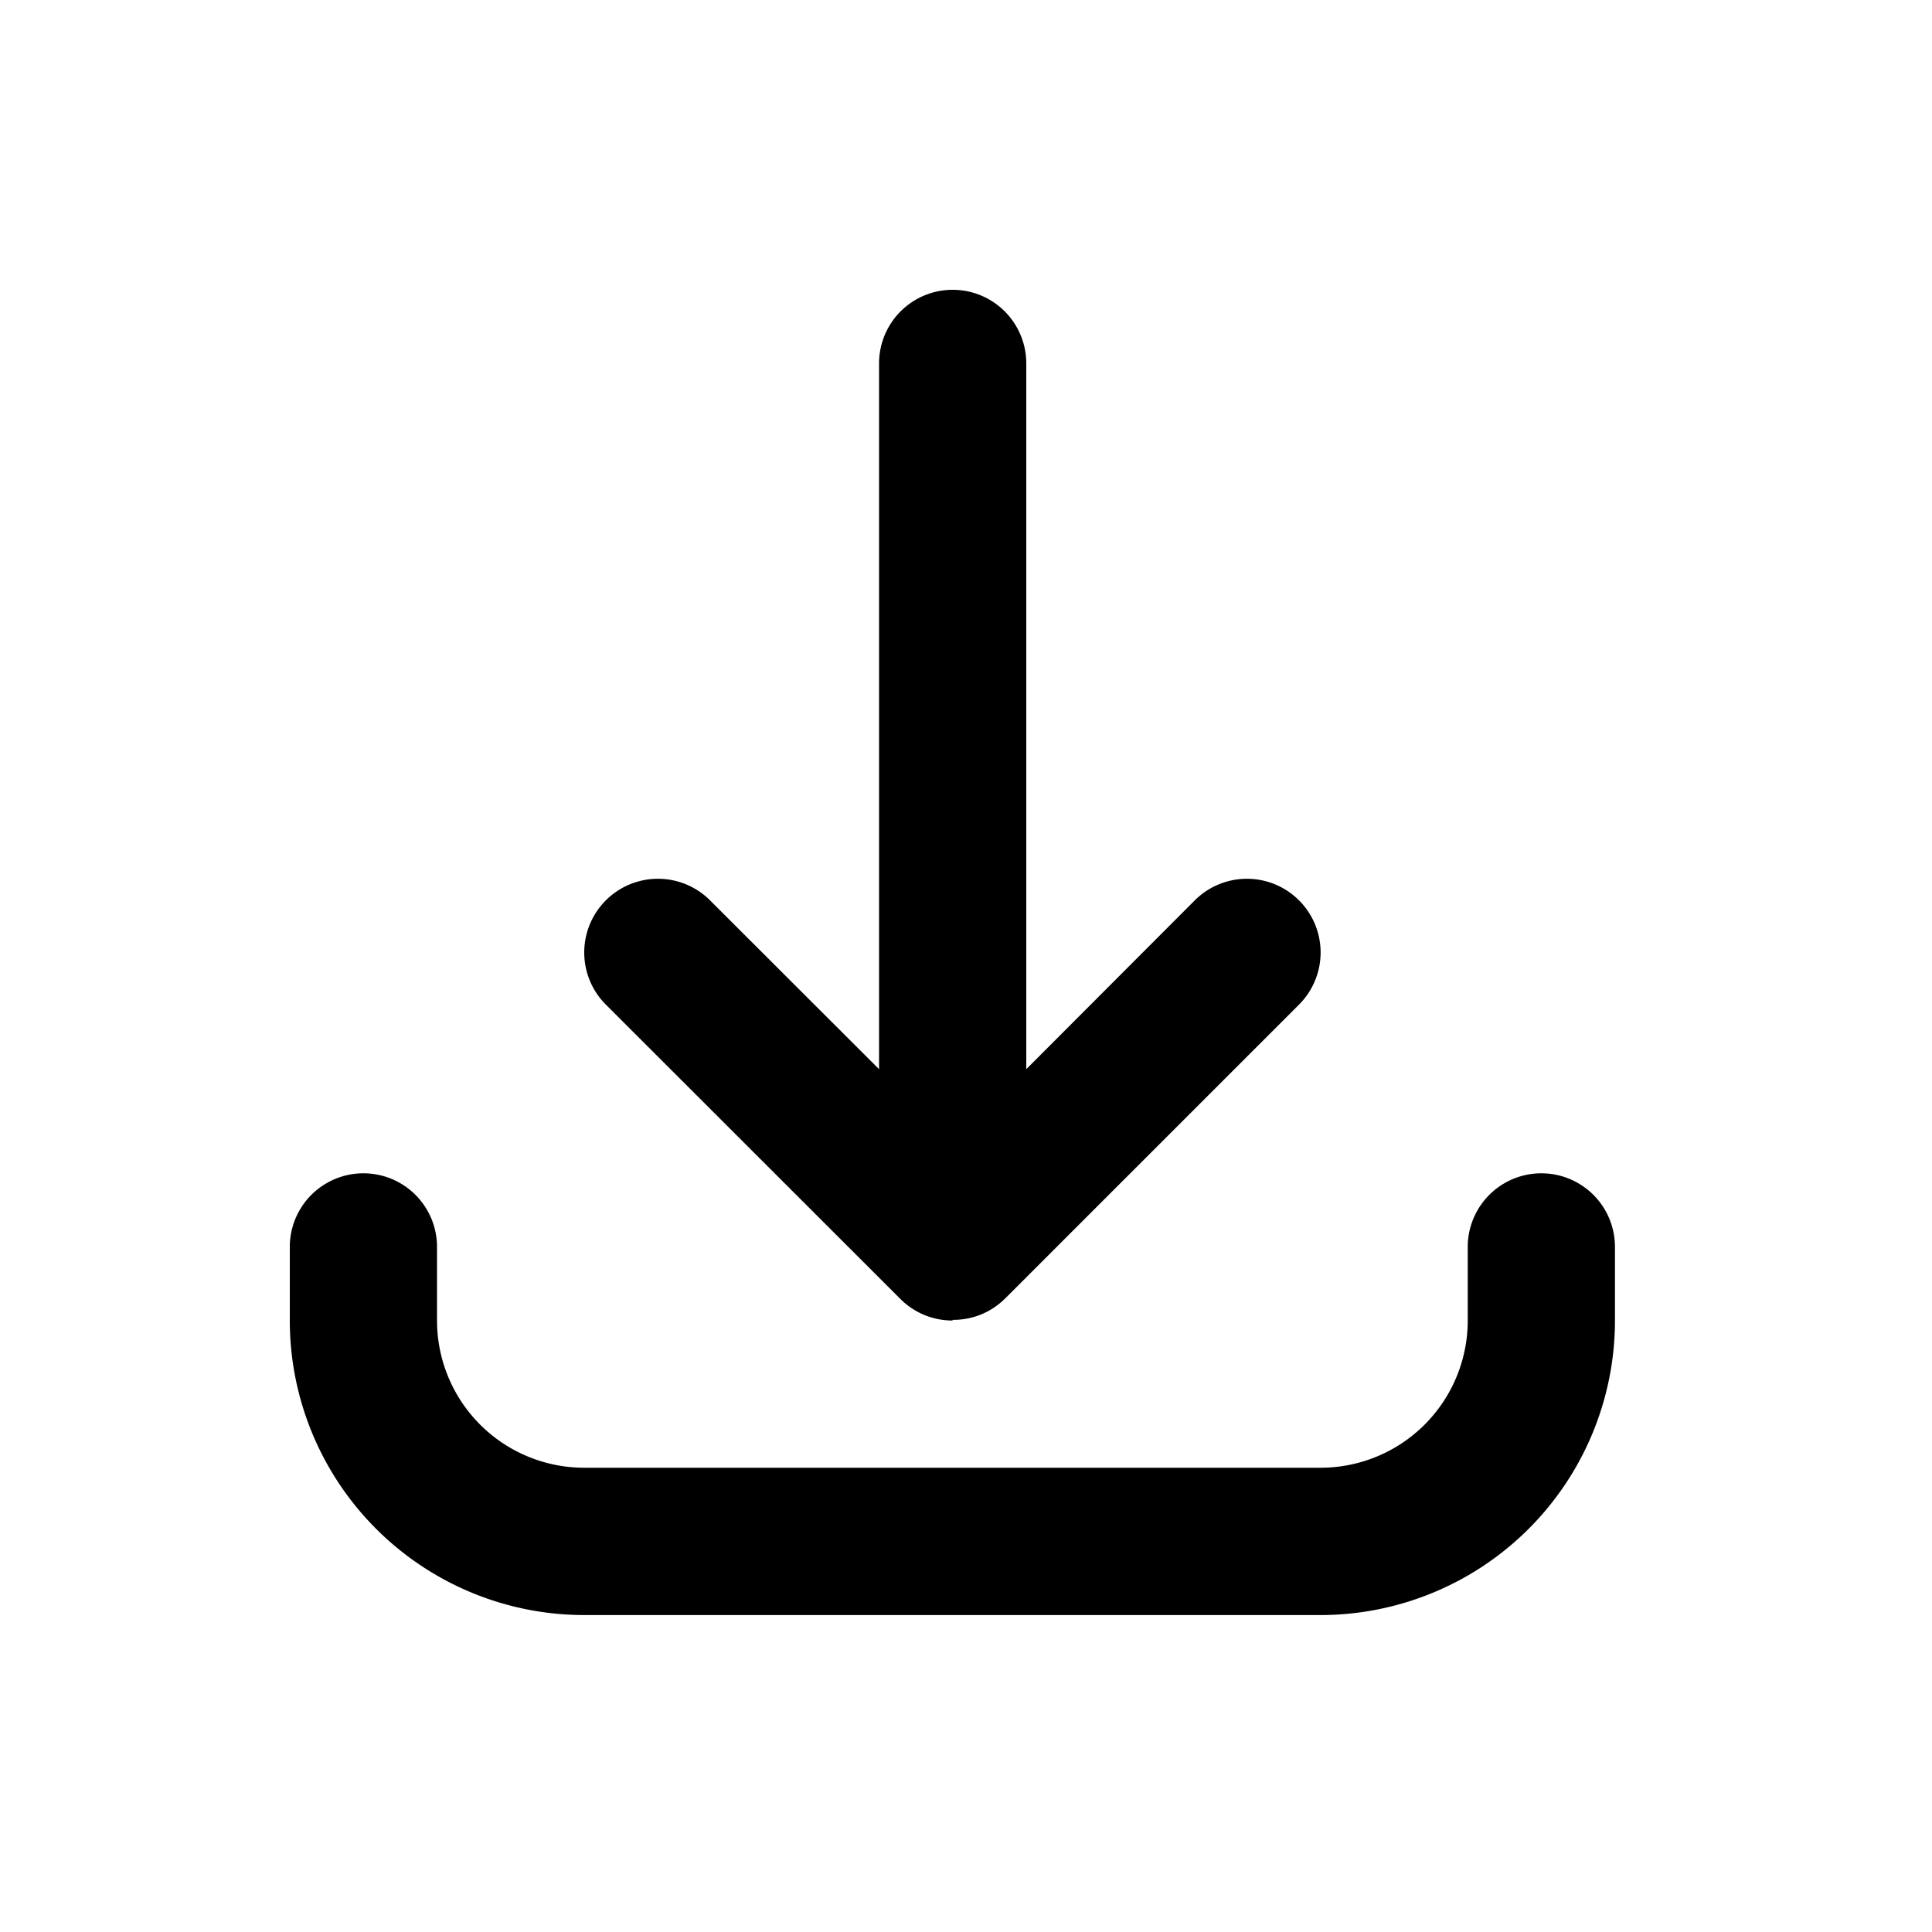 <svg xmlns="http://www.w3.org/2000/svg" width="20" height="20" viewBox="0 0 20 20">
  <g id="Raggruppa_691" data-name="Raggruppa 691" transform="translate(-607 -412)">
    <g id="Raggruppa_690" data-name="Raggruppa 690" transform="translate(610 415)">
      <g id="Raggruppa_689" data-name="Raggruppa 689" transform="translate(0 0)">
        <g id="Raggruppa_688" data-name="Raggruppa 688" transform="translate(0 0)">
          <g id="Raggruppa_687" data-name="Raggruppa 687">
            <path id="Tracciato_1395" data-name="Tracciato 1395" d="M10.67,13.719H3.049A3.049,3.049,0,0,1,0,10.67V9.908a.762.762,0,1,1,1.524,0v.762a1.524,1.524,0,0,0,1.524,1.524H10.67a1.524,1.524,0,0,0,1.524-1.524V9.908a.762.762,0,1,1,1.524,0v.762a3.049,3.049,0,0,1-3.049,3.049ZM6.859,10.67a.76.76,0,0,1-.532-.217h0l0,0L3.272,7.4A.762.762,0,0,1,4.35,6.32L6.1,8.068V.762a.762.762,0,1,1,1.524,0V8.068L9.369,6.32A.762.762,0,1,1,10.447,7.4L7.4,10.447l0,0h0l-.026.024a.757.757,0,0,1-.21.133h0a.759.759,0,0,1-.3.059Z" transform="translate(0 0)"/>
          </g>
        </g>
      </g>
    </g>
    <rect id="Rettangolo_555" data-name="Rettangolo 555" width="20" height="20" transform="translate(607 412)" fill="none"/>
  </g>
</svg>
